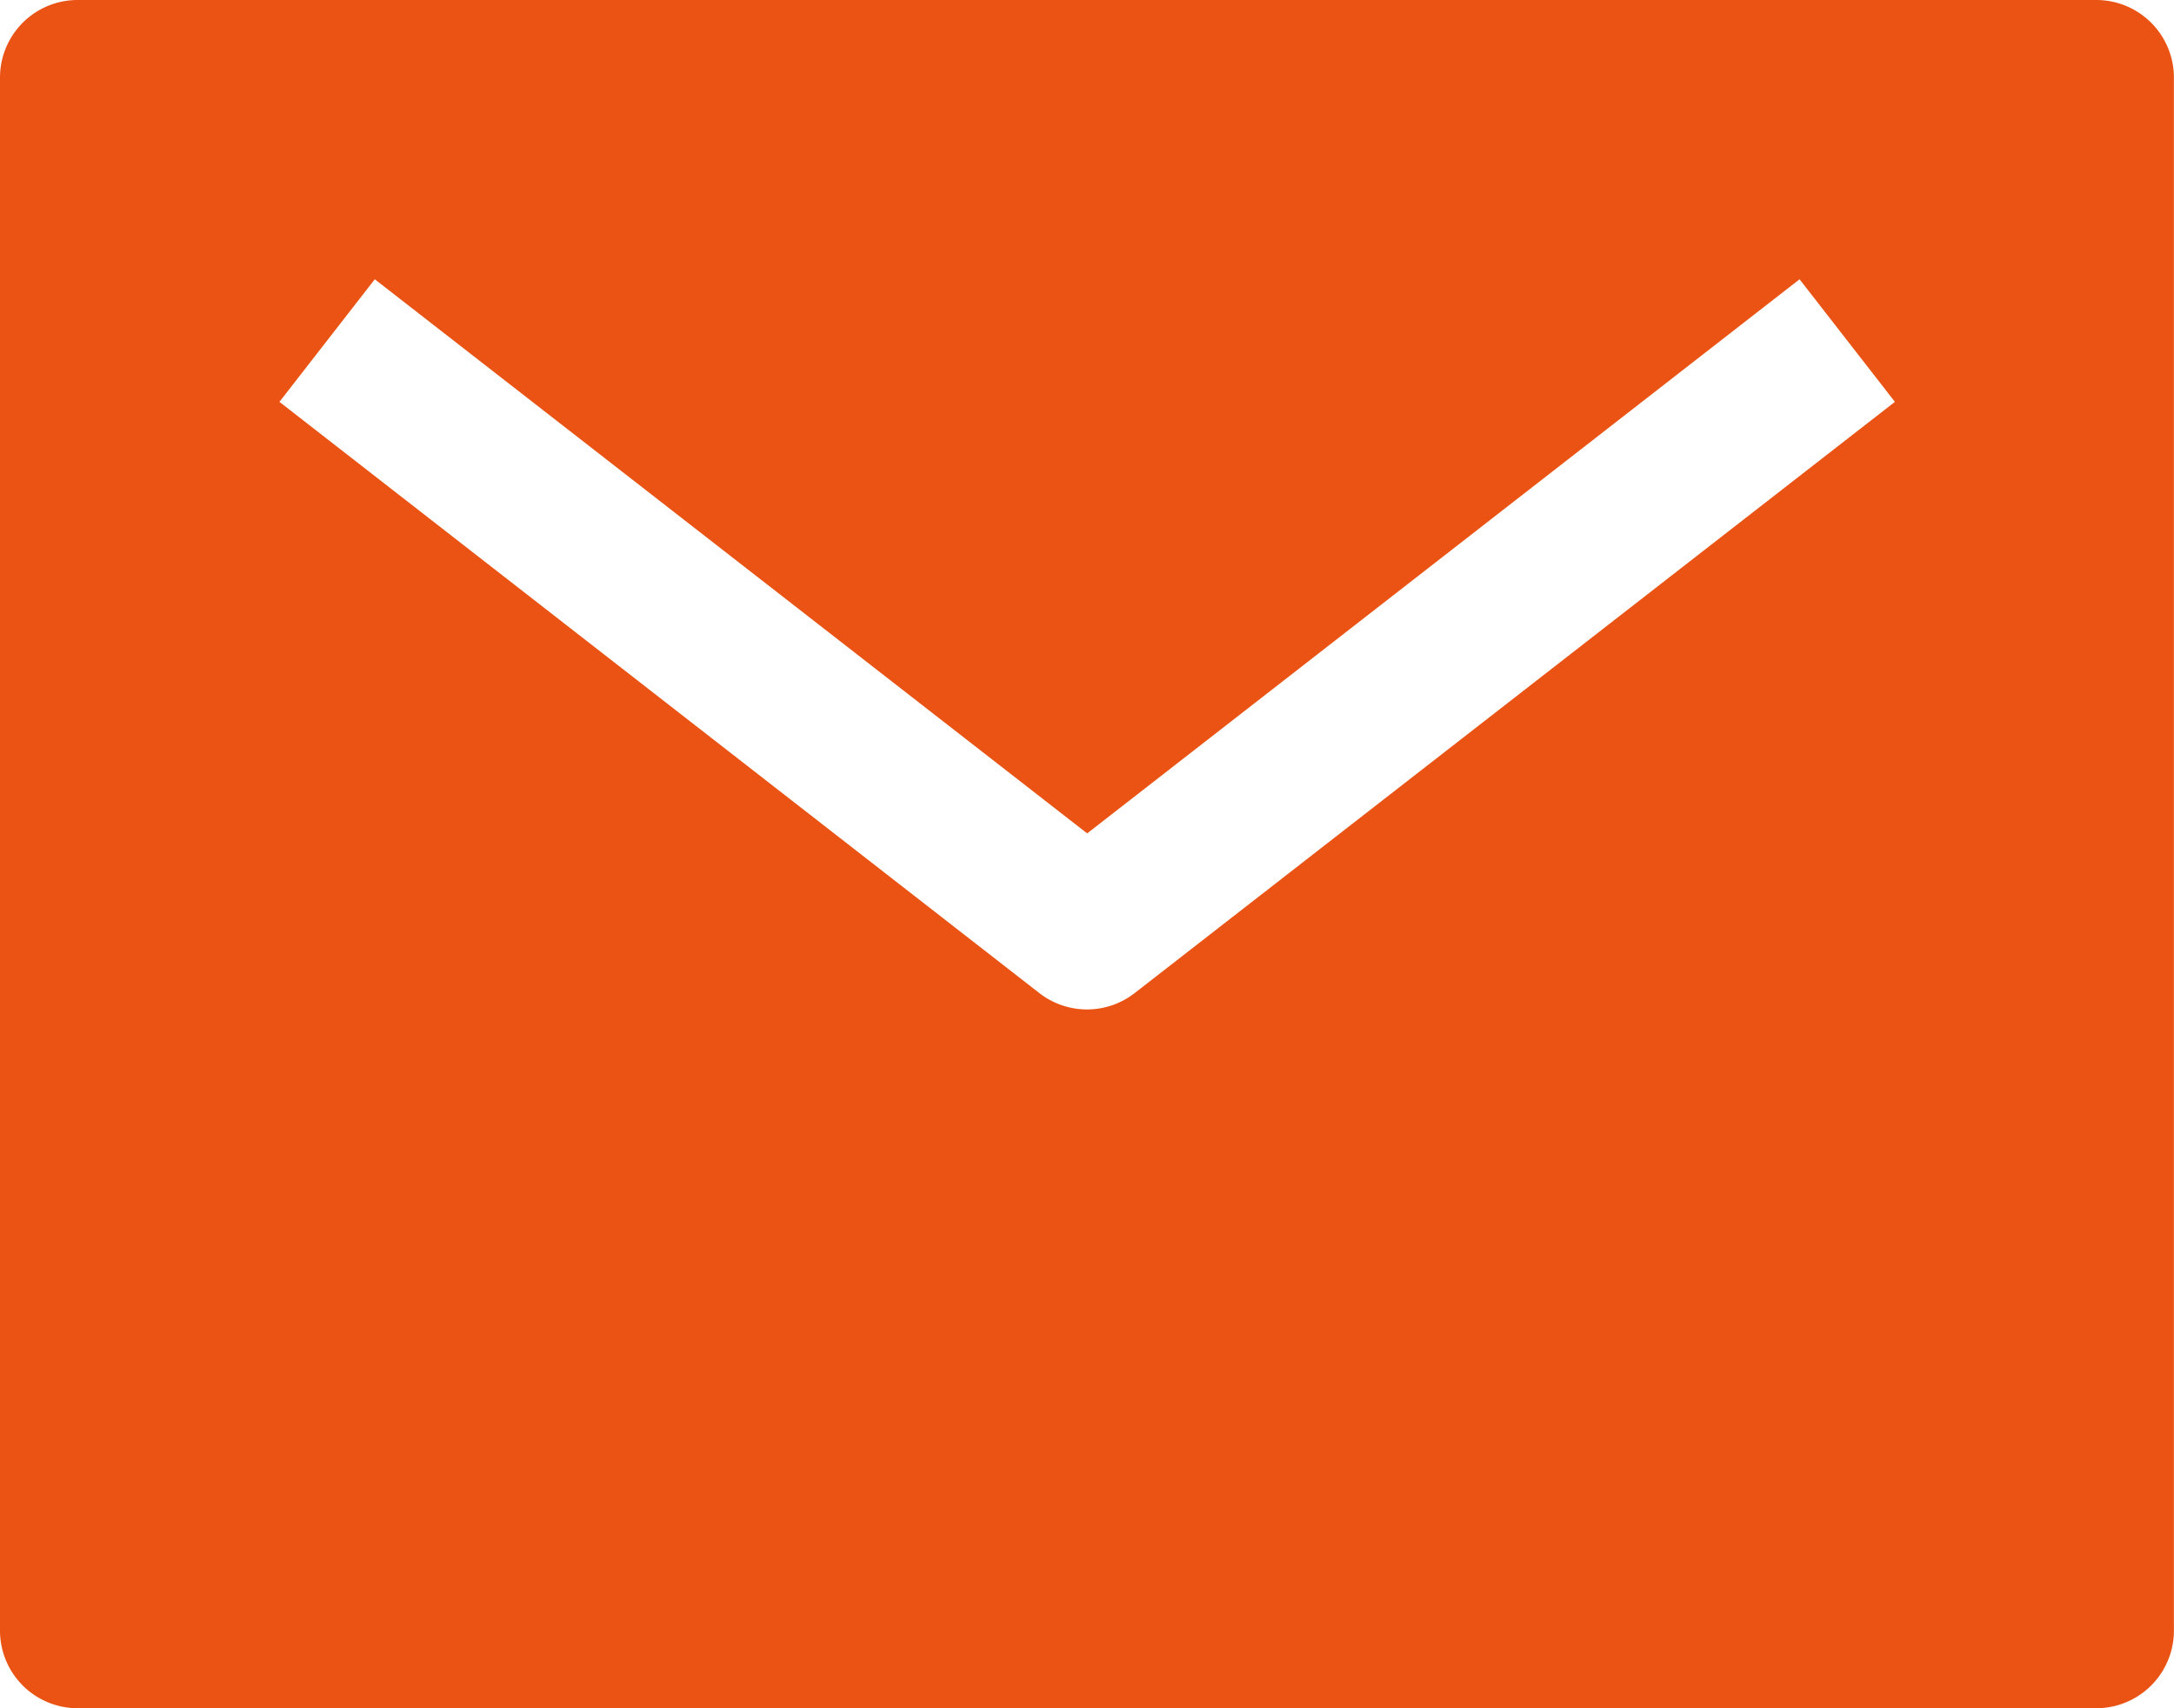 <svg xmlns="http://www.w3.org/2000/svg" width="24.032" height="18.882" viewBox="0 0 24.032 18.882">
  <g id="mail-sharp" transform="translate(-3 -7.5)">
    <path id="パス_4" data-name="パス 4" d="M26.173,7.5H3.858A.858.858,0,0,0,3,8.358V25.524a.858.858,0,0,0,.858.858H26.173a.858.858,0,0,0,.858-.858V8.358A.858.858,0,0,0,26.173,7.5ZM15.543,18.477a.858.858,0,0,1-1.054,0l-8.4-6.535,1.054-1.355,7.875,6.125,7.875-6.125,1.054,1.355Z" transform="translate(0)" fill="#ea5313"/>
  </g>
</svg>
